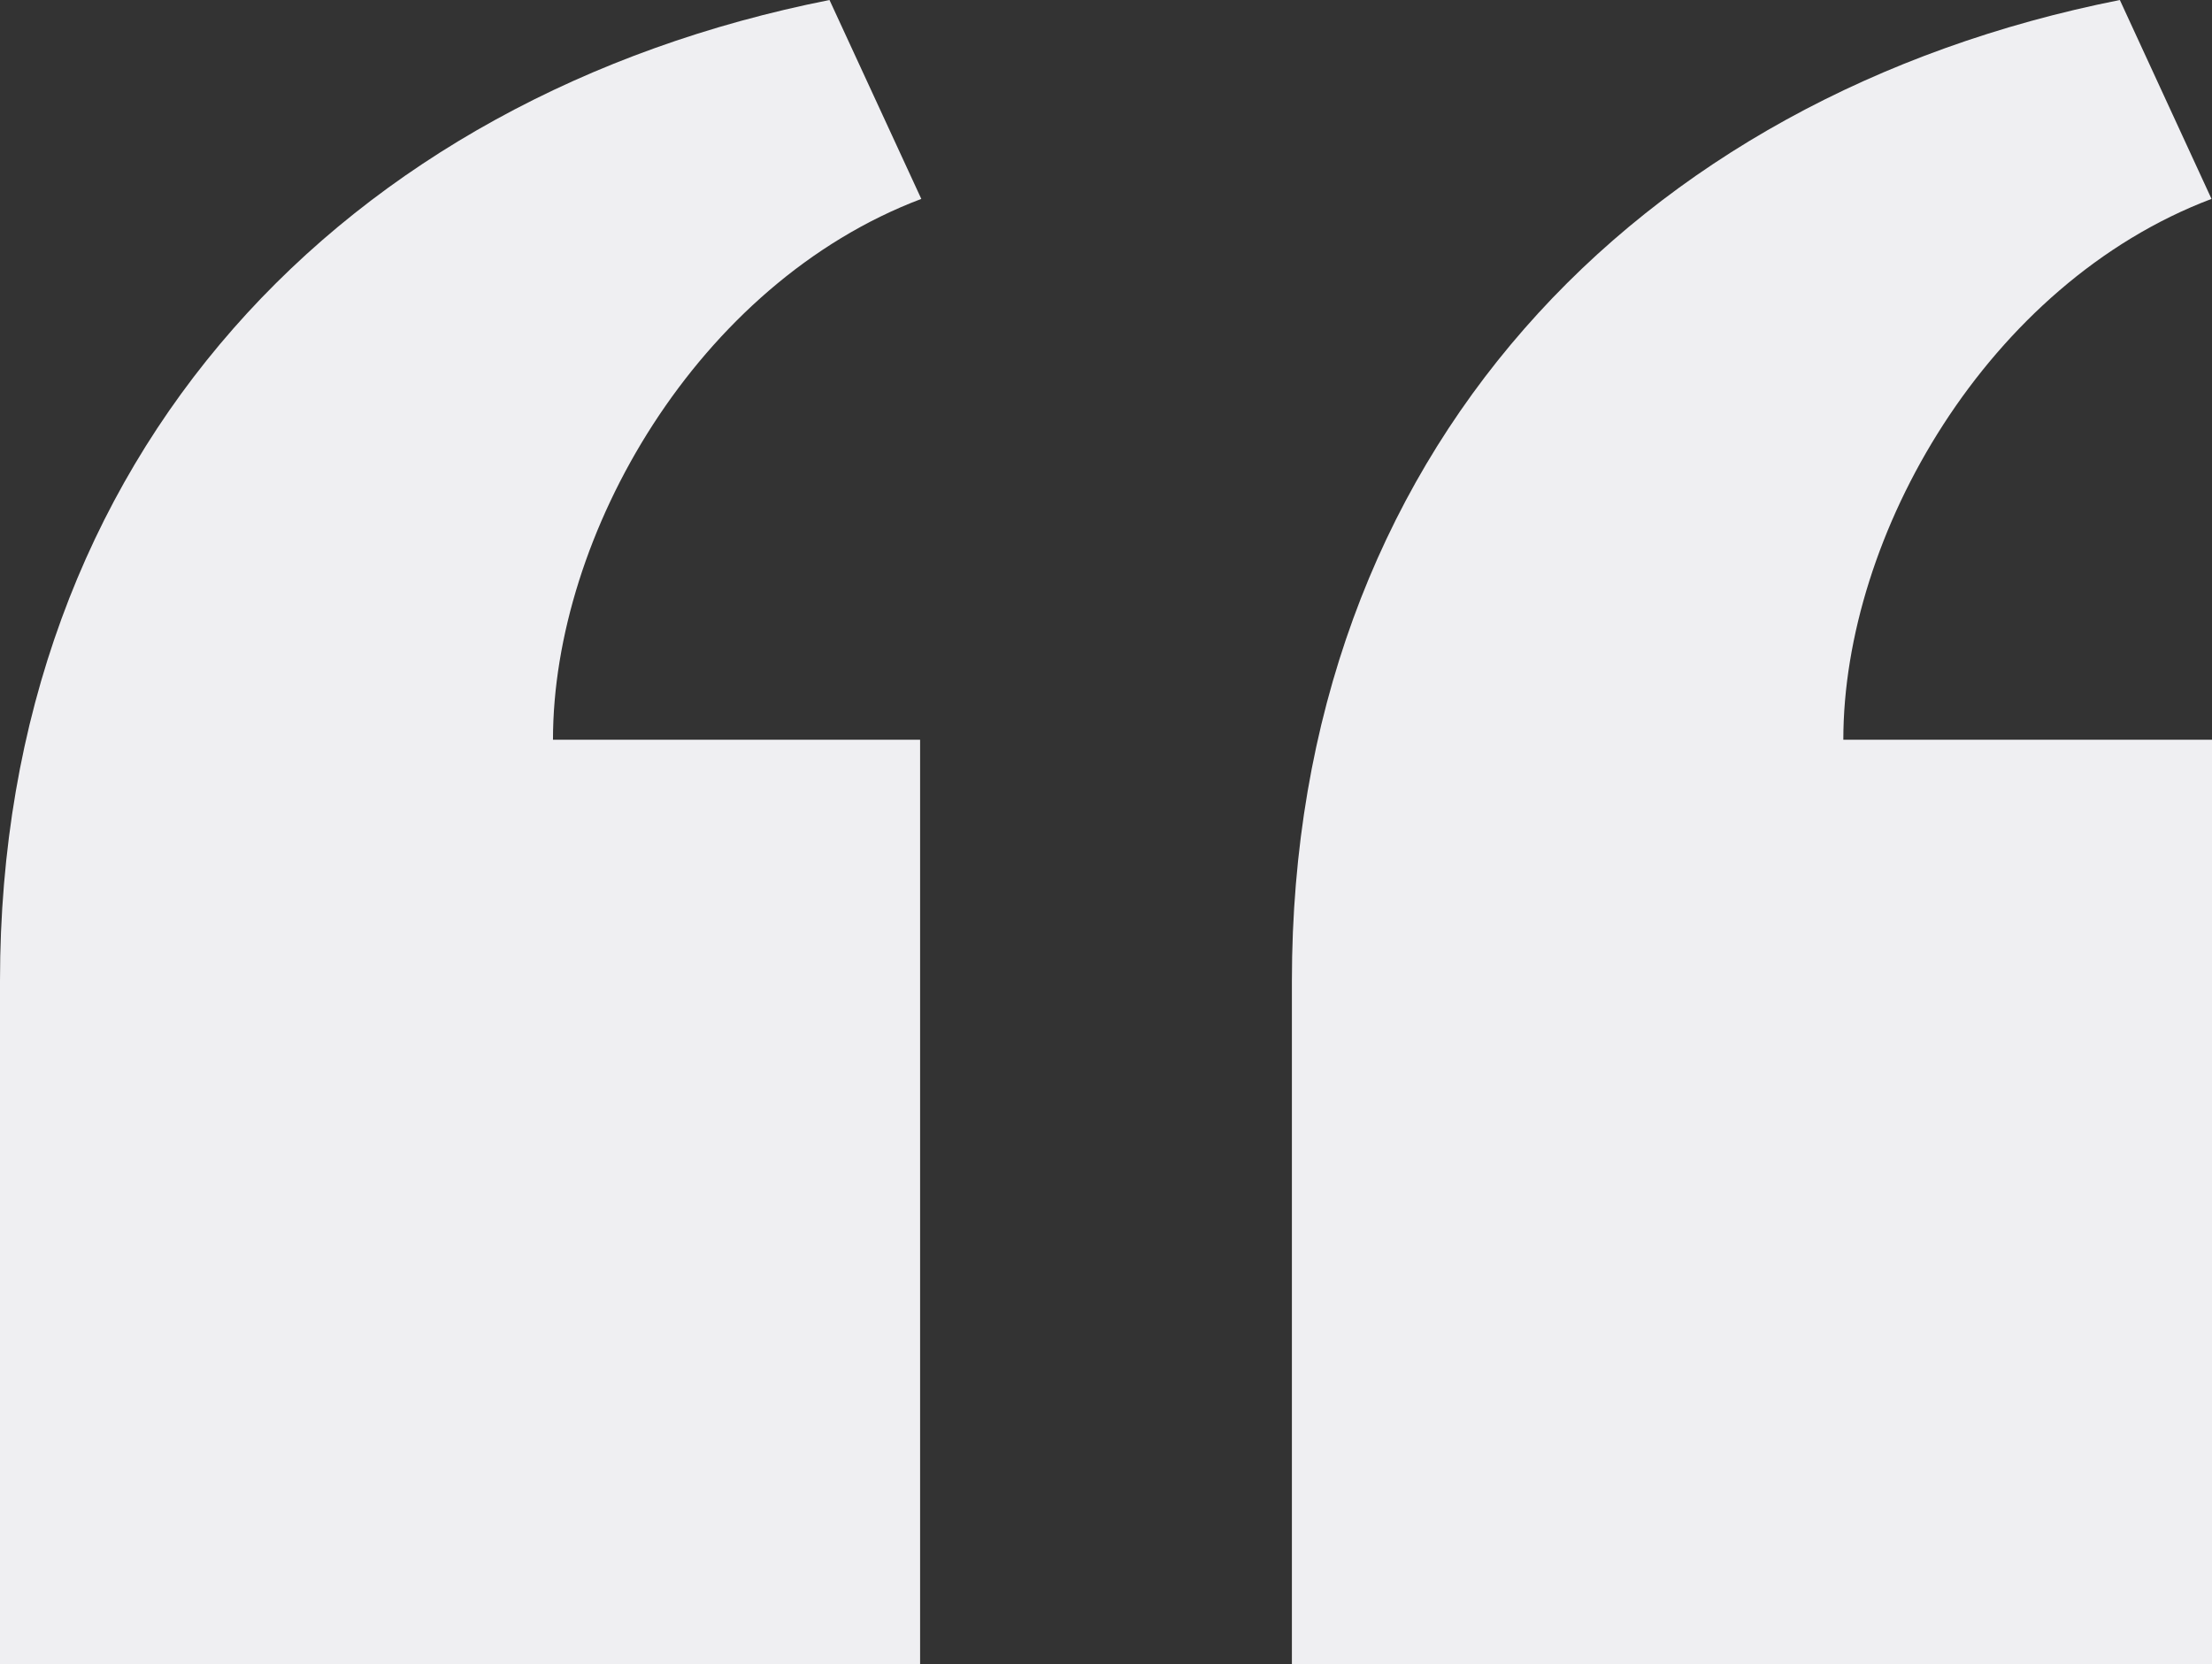 <svg width="97" height="73" viewBox="0 0 97 73" fill="none" xmlns="http://www.w3.org/2000/svg">
<rect x="0" y="0" width="97" height="73" fill="#333333" stroke="none"/>
<path d="M0 73V43.026C0 19.892 15.148 4.21 36.375 0L40.401 8.724C30.567 12.442 24.249 23.479 24.249 32.444H40.348V73H0ZM56.652 73V43.026C56.652 19.892 71.731 4.215 92.959 0L96.979 8.724C87.151 12.442 80.833 23.479 80.833 32.444H97V73H56.652Z" fill="#EFEFF2"/>
</svg>
